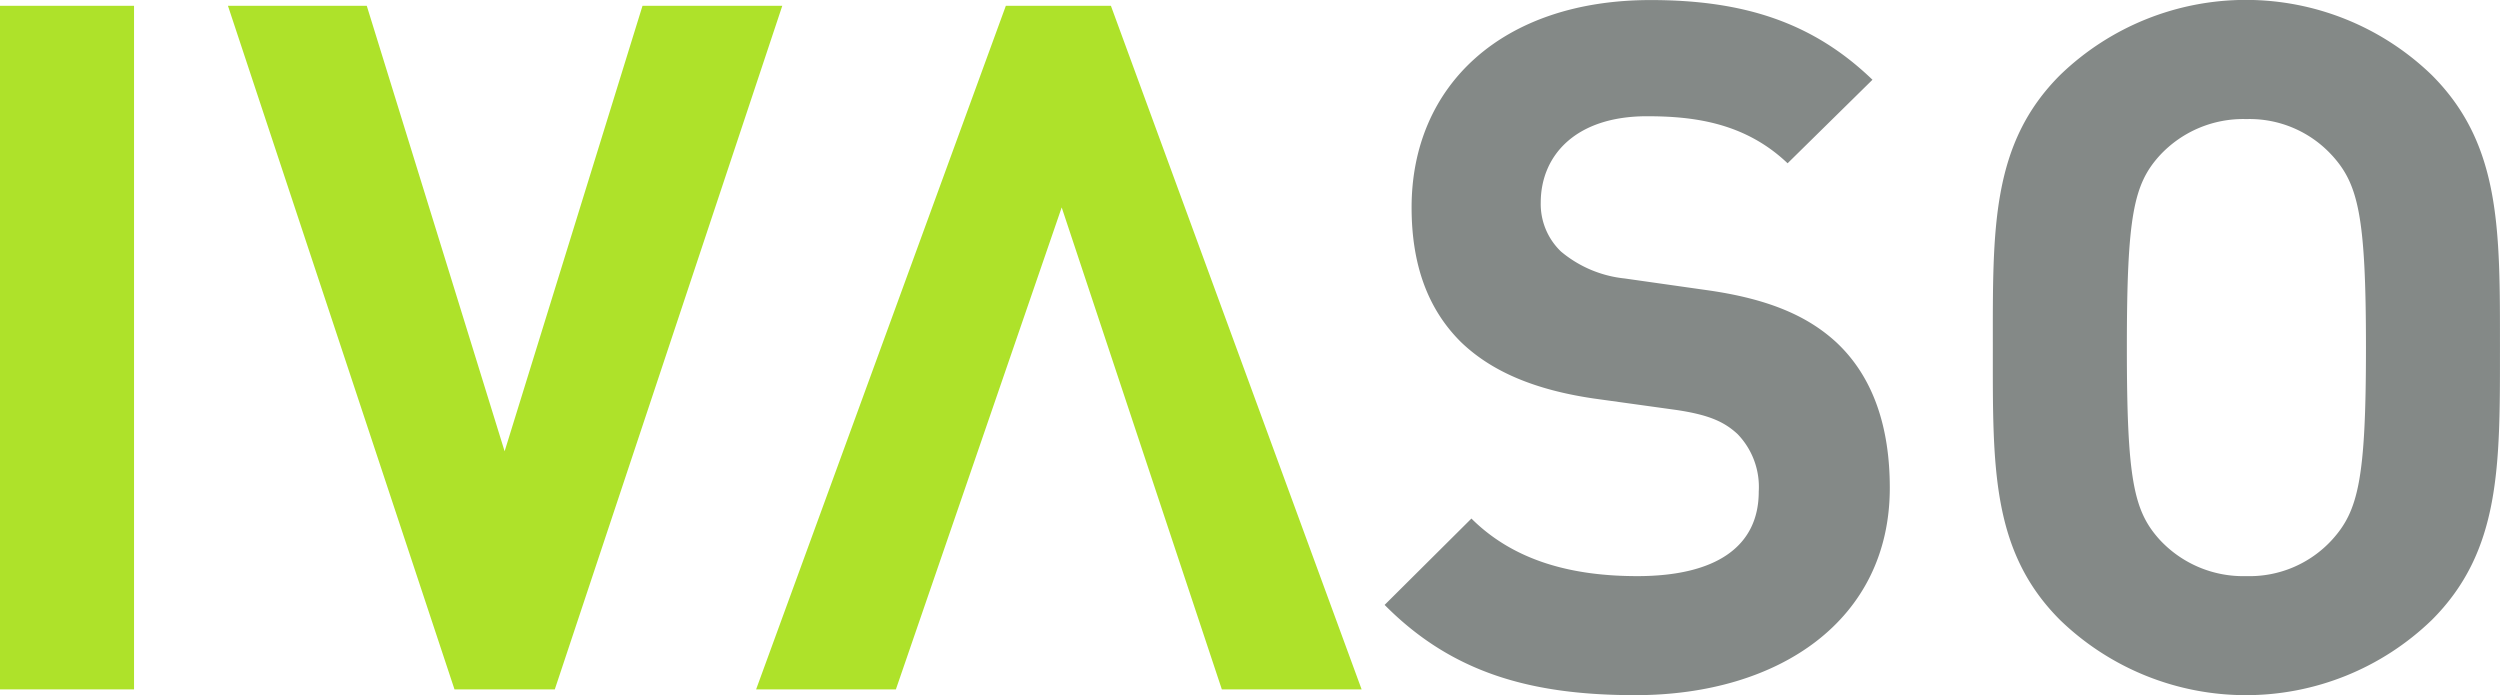 <svg xmlns="http://www.w3.org/2000/svg" width="220" height="61.174" viewBox="0 0 220 61.174"><defs><style>.a{fill:#aee22a;}.b{fill:#848987;}</style></defs><g transform="translate(-915 -686)"><path class="a" d="M335.441,419.274V359.116h11.795v60.158Zm48.822,0h-8.826L355.5,359.116h12.216l12.132,39.206,12.135-39.206h12.3Zm58.7,0h12.3L433.2,359.116h-9.244l-21.977,60.158h12.3l14.591-42.414Z" transform="translate(579.559 327.392)"/><path class="b" d="M396.2,420.128c-9.163,0-16.121-1.944-22.062-7.942l7.639-7.6c3.816,3.8,8.992,5.067,14.591,5.067,6.958,0,10.693-2.618,10.693-7.434a6.693,6.693,0,0,0-1.867-5.07c-1.19-1.1-2.544-1.69-5.346-2.113l-7.3-1.013c-5.176-.759-9-2.364-11.71-4.985-2.884-2.872-4.326-6.76-4.326-11.827,0-10.733,7.976-18.252,21.039-18.252,8.315,0,14.342,2.029,19.518,7.014l-7.469,7.35c-3.816-3.634-8.4-4.139-12.387-4.139-6.278,0-9.336,3.465-9.336,7.6a5.785,5.785,0,0,0,1.785,4.308,10.385,10.385,0,0,0,5.6,2.367l7.129,1.013c5.513.762,8.992,2.283,11.54,4.647,3.221,3.041,4.663,7.437,4.663,12.758C418.6,413.537,408.841,420.128,396.2,420.128Zm70.066-6.591a23.53,23.53,0,0,1-32.664,0c-6.112-6.083-5.941-13.6-5.941-24s-.17-17.913,5.941-24a23.53,23.53,0,0,1,32.664,0c6.108,6.083,6.023,13.6,6.023,24S472.377,407.454,466.268,413.537Zm-8.741-40.893a9.82,9.82,0,0,0-7.55-3.211,10.009,10.009,0,0,0-7.635,3.211c-2.292,2.533-2.884,5.321-2.884,16.9s.592,14.364,2.884,16.9a10.018,10.018,0,0,0,7.635,3.208,9.829,9.829,0,0,0,7.55-3.208c2.292-2.537,2.972-5.324,2.972-16.9S459.82,375.177,457.528,372.644Z" transform="translate(662.708 327.046)"/></g></svg>